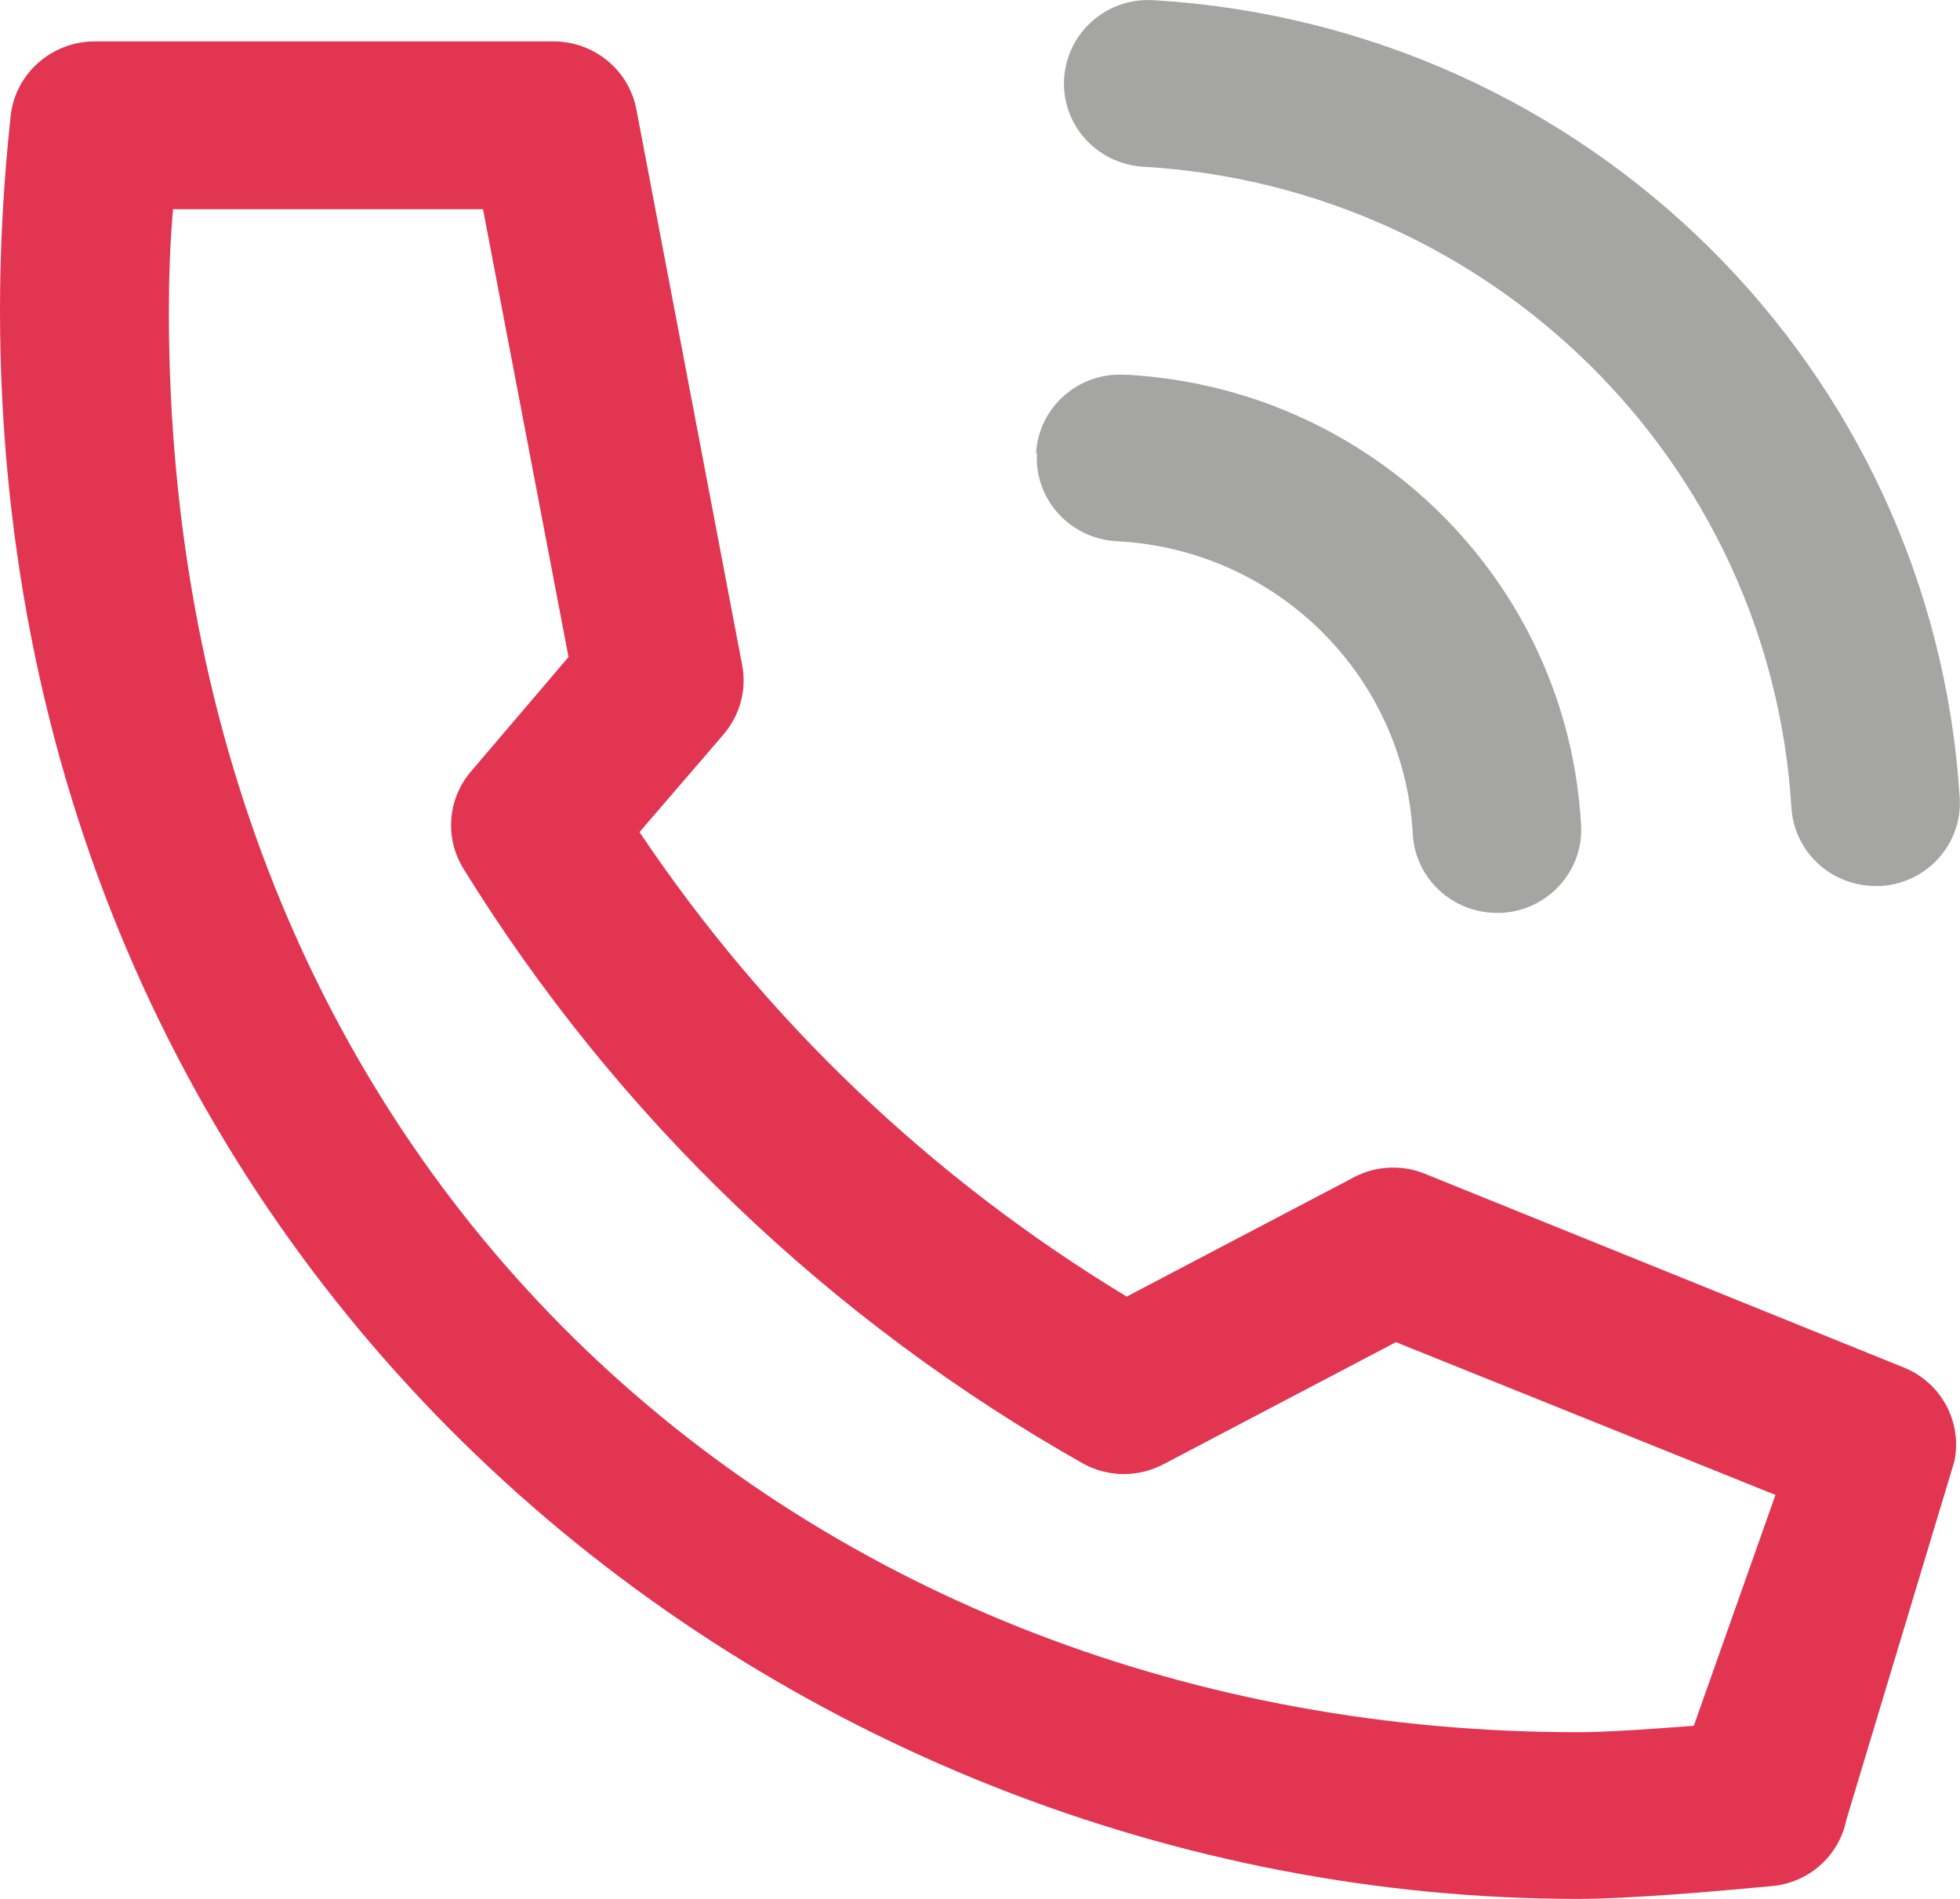 <svg width="32" height="31" viewBox="0 0 32 31" fill="none" xmlns="http://www.w3.org/2000/svg">
<g clip-path="url(#clip0_2454_479)">
<path d="M25.763 31C26.587 31 27.961 30.882 28.927 30.791C29.532 30.737 30.026 30.297 30.145 29.707L31.908 23.857C32.041 23.213 31.693 22.569 31.08 22.324L23.231 19.149C22.846 19.004 22.416 19.04 22.058 19.244L18.395 21.167C15.217 19.244 12.501 16.659 10.441 13.584L11.815 11.987C12.08 11.674 12.195 11.262 12.117 10.858L10.39 1.787C10.267 1.134 9.685 0.667 9.017 0.676H1.548C0.843 0.676 0.247 1.202 0.174 1.896C0.06 2.948 0 4.009 0 5.071C0.009 20.881 12.726 31 25.763 31ZM2.825 3.415H7.886L9.282 10.726L7.689 12.595C7.304 13.044 7.258 13.688 7.57 14.187C10.061 18.219 13.546 21.557 17.69 23.897C18.102 24.12 18.596 24.12 19.009 23.897L22.791 21.911L28.987 24.405L27.654 28.174C27.004 28.224 26.239 28.279 25.763 28.279C13.266 28.279 2.757 19.38 2.757 5.093C2.757 4.545 2.775 3.987 2.825 3.415Z" fill="#E13551"/>
<g opacity="0.4">
<path d="M18.83 0.004C18.075 -0.045 17.424 0.526 17.374 1.274C17.323 2.027 17.9 2.671 18.656 2.721C24.353 3.052 28.904 7.547 29.248 13.189C29.294 13.906 29.894 14.464 30.622 14.464H30.709H30.713C31.473 14.414 32.046 13.765 31.995 13.017C31.556 6.014 25.923 0.435 18.853 0.004H18.83Z" fill="#1D1D1B"/>
<path d="M18.367 6.118C17.607 6.073 16.957 6.649 16.916 7.397H16.93C16.884 8.146 17.465 8.79 18.221 8.835C20.836 8.962 22.928 11.03 23.066 13.62C23.107 14.341 23.712 14.903 24.44 14.903H24.522C25.278 14.858 25.859 14.214 25.813 13.466C25.594 9.502 22.397 6.336 18.395 6.118H18.367Z" fill="#1D1D1B"/>
</g>
</g>
<defs>
<clipPath id="clip0_2454_479">
<rect width="32" height="31" fill="white"/>
</clipPath>
</defs>
</svg>
